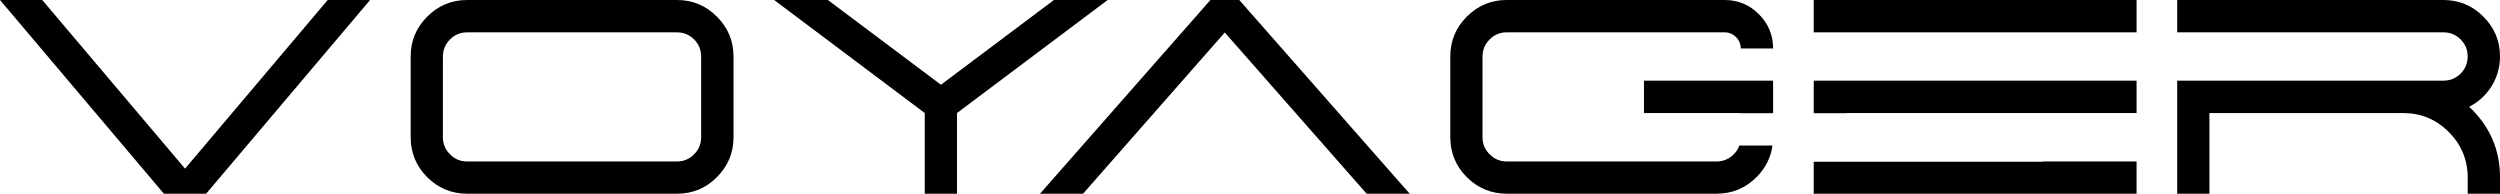<?xml version="1.0" encoding="UTF-8"?> <svg xmlns="http://www.w3.org/2000/svg" id="_Слой_2" viewBox="0 0 649.3 50.31"> <g id="voyager_копия_Изображение"> <g> <path d="M96.12,0L53.54,50.31h-10.97L0,0H10.97L48.06,43.8,85.11,0h11Z"></path> <path d="M121.32,50.31c-4.03,0-7.49-1.43-10.37-4.29-2.86-2.88-4.29-6.34-4.29-10.37V14.66c0-4.03,1.43-7.48,4.29-10.34S117.29,0,121.32,0h54.49C179.87,0,183.33,1.44,186.19,4.32c2.88,2.86,4.32,6.31,4.32,10.34v20.99c0,4.03-1.44,7.49-4.32,10.37s-6.32,4.29-10.37,4.29h-54.49Zm0-41.91c-1.73,0-3.21,.61-4.43,1.83s-1.86,2.72-1.86,4.43v20.99c0,1.73,.62,3.21,1.86,4.43,1.22,1.24,2.69,1.86,4.43,1.86h54.49c1.73,0,3.22-.62,4.46-1.86s1.83-2.69,1.83-4.43V14.66c0-1.71-.61-3.19-1.83-4.43-1.24-1.22-2.73-1.83-4.46-1.83h-54.49Z"></path> <path d="M287.68,0l-39.13,29.36v20.95h-8.37V29.36L201.06,0h13.96l29.36,22.01L273.73,0h13.96Z"></path> <path d="M321.86,0l44.26,50.31h-11.18l-36.84-41.87-36.81,41.87h-11.18L314.37,0h7.49Z"></path> <path d="M641.29,27.74c5.34,4.99,8.02,11.12,8.02,18.39v4.18h-8.4v-4.18c0-4.62-1.64-8.57-4.92-11.85-3.26-3.28-7.21-4.92-11.85-4.92h-50.31v20.95h-8.37V20.95h69.15c1.73,0,3.22-.61,4.46-1.83,1.22-1.24,1.83-2.73,1.83-4.46s-.61-3.19-1.83-4.43c-1.24-1.22-2.73-1.83-4.46-1.83h-69.15V0h69.15c4.05,0,7.51,1.44,10.37,4.32,2.88,2.86,4.32,6.31,4.32,10.34,0,2.81-.74,5.4-2.21,7.77-1.45,2.3-3.39,4.07-5.8,5.31Z"></path> <g> <polygon points="426.97 20.95 426.97 29.36 452.11 29.36 452.11 29.4 460.51 29.4 460.51 20.95 426.97 20.95"></polygon> <path d="M451.74,37.8c-.3,.84-.78,1.6-1.46,2.28-1.24,1.24-2.73,1.86-4.46,1.86h-54.49c-1.73,0-3.21-.62-4.43-1.86-1.24-1.22-1.86-2.69-1.86-4.43V14.66c0-1.71,.62-3.19,1.86-4.43,1.22-1.22,2.7-1.83,4.43-1.83h56.6c1.15,0,2.13,.41,2.95,1.23,.82,.82,1.23,1.81,1.23,2.95h8.4c0-3.47-1.23-6.43-3.69-8.89s-5.43-3.69-8.89-3.69h-56.6c-4.03,0-7.49,1.44-10.37,4.32-2.86,2.86-4.29,6.31-4.29,10.34v20.99c0,4.03,1.43,7.49,4.29,10.37,2.88,2.86,6.34,4.29,10.37,4.29h54.49c4.05,0,7.51-1.43,10.37-4.29,2.35-2.35,3.73-5.1,4.16-8.22h-8.61Z"></path> </g> <rect x="471.06" y="0" width="83.85" height="8.4"></rect> <g> <polygon points="530.59 42 471.06 42 471.06 50.31 554.91 50.31 554.91 41.94 530.59 41.94 530.59 42"></polygon> <polygon points="471.06 20.95 471.06 29.4 479.43 29.4 479.43 29.36 554.91 29.36 554.91 20.95 471.06 20.95"></polygon> </g> </g> </g> </svg> 